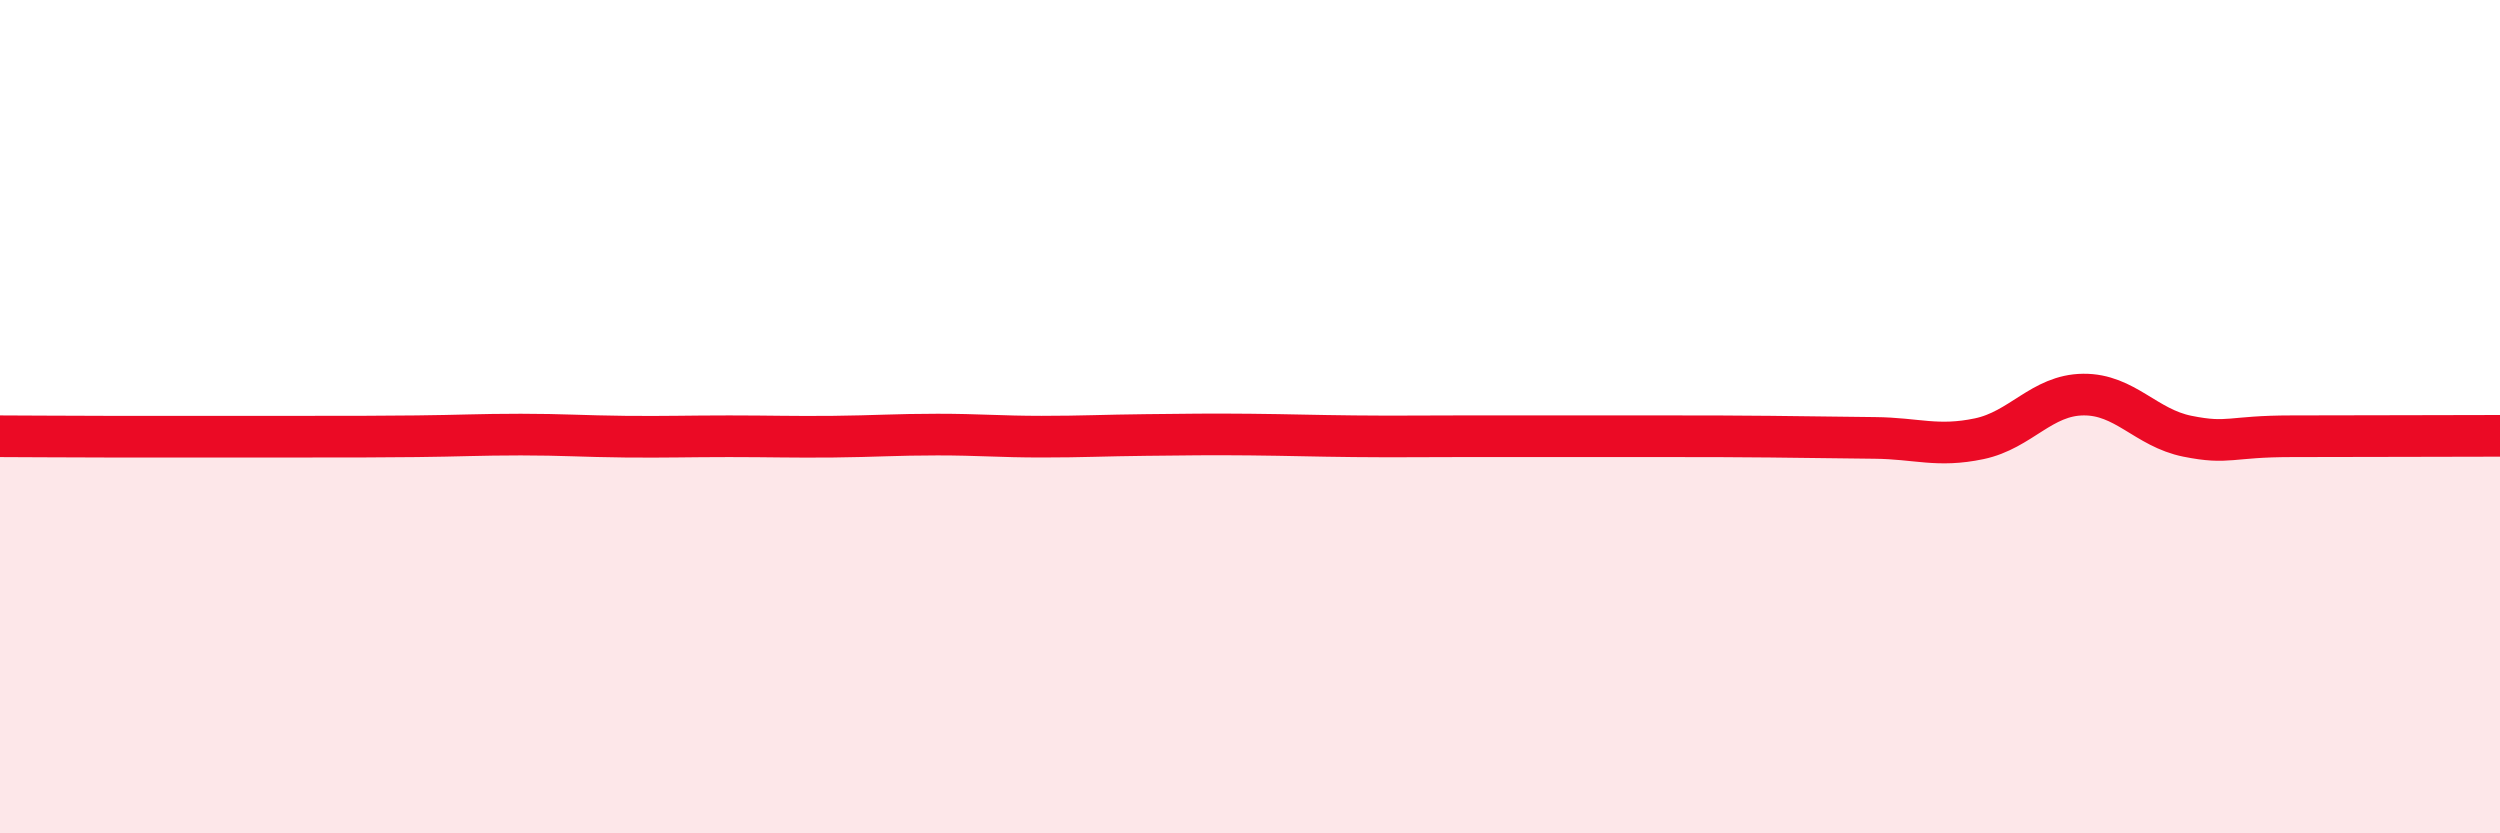 
    <svg width="60" height="20" viewBox="0 0 60 20" xmlns="http://www.w3.org/2000/svg">
      <path
        d="M 0,10.47 C 0.5,10.47 1.5,10.48 2.5,10.48 C 3.5,10.48 4,10.48 5,10.48 C 6,10.48 6.5,10.48 7.5,10.48 C 8.5,10.48 9,10.48 10,10.47 C 11,10.46 11.5,10.43 12.5,10.43 C 13.5,10.43 14,10.47 15,10.48 C 16,10.49 16.5,10.47 17.5,10.47 C 18.5,10.47 19,10.49 20,10.48 C 21,10.47 21.5,10.43 22.5,10.43 C 23.5,10.43 24,10.48 25,10.48 C 26,10.48 26.5,10.45 27.5,10.44 C 28.5,10.43 29,10.42 30,10.43 C 31,10.44 31.5,10.46 32.5,10.47 C 33.5,10.48 34,10.47 35,10.47 C 36,10.47 36.5,10.47 37.5,10.47 C 38.5,10.47 39,10.47 40,10.47 C 41,10.47 41.5,10.47 42.5,10.48 C 43.5,10.49 44,10.5 45,10.51 C 46,10.52 46.5,10.74 47.5,10.53 C 48.5,10.32 49,9.48 50,9.47 C 51,9.46 51.5,10.27 52.5,10.47 C 53.5,10.67 53.5,10.47 55,10.47 C 56.5,10.47 59,10.46 60,10.46L60 20L0 20Z"
        fill="#EB0A25"
        opacity="0.1"
        stroke-linecap="round"
        stroke-linejoin="round"
      />
      <path
        d="M 0,10.47 C 0.5,10.47 1.5,10.48 2.5,10.48 C 3.5,10.48 4,10.48 5,10.48 C 6,10.48 6.5,10.48 7.5,10.48 C 8.5,10.48 9,10.48 10,10.47 C 11,10.46 11.5,10.43 12.5,10.43 C 13.5,10.43 14,10.47 15,10.48 C 16,10.49 16.5,10.47 17.5,10.47 C 18.5,10.47 19,10.49 20,10.48 C 21,10.47 21.5,10.43 22.5,10.43 C 23.5,10.43 24,10.48 25,10.48 C 26,10.48 26.5,10.45 27.5,10.44 C 28.5,10.43 29,10.42 30,10.43 C 31,10.44 31.5,10.46 32.5,10.47 C 33.5,10.48 34,10.47 35,10.47 C 36,10.47 36.5,10.47 37.5,10.47 C 38.5,10.47 39,10.47 40,10.47 C 41,10.47 41.5,10.47 42.5,10.48 C 43.5,10.49 44,10.5 45,10.51 C 46,10.52 46.5,10.74 47.5,10.53 C 48.5,10.32 49,9.48 50,9.47 C 51,9.46 51.5,10.27 52.5,10.47 C 53.5,10.67 53.5,10.47 55,10.47 C 56.5,10.47 59,10.46 60,10.46"
        stroke="#EB0A25"
        stroke-width="1"
        fill="none"
        stroke-linecap="round"
        stroke-linejoin="round"
      />
    </svg>
  